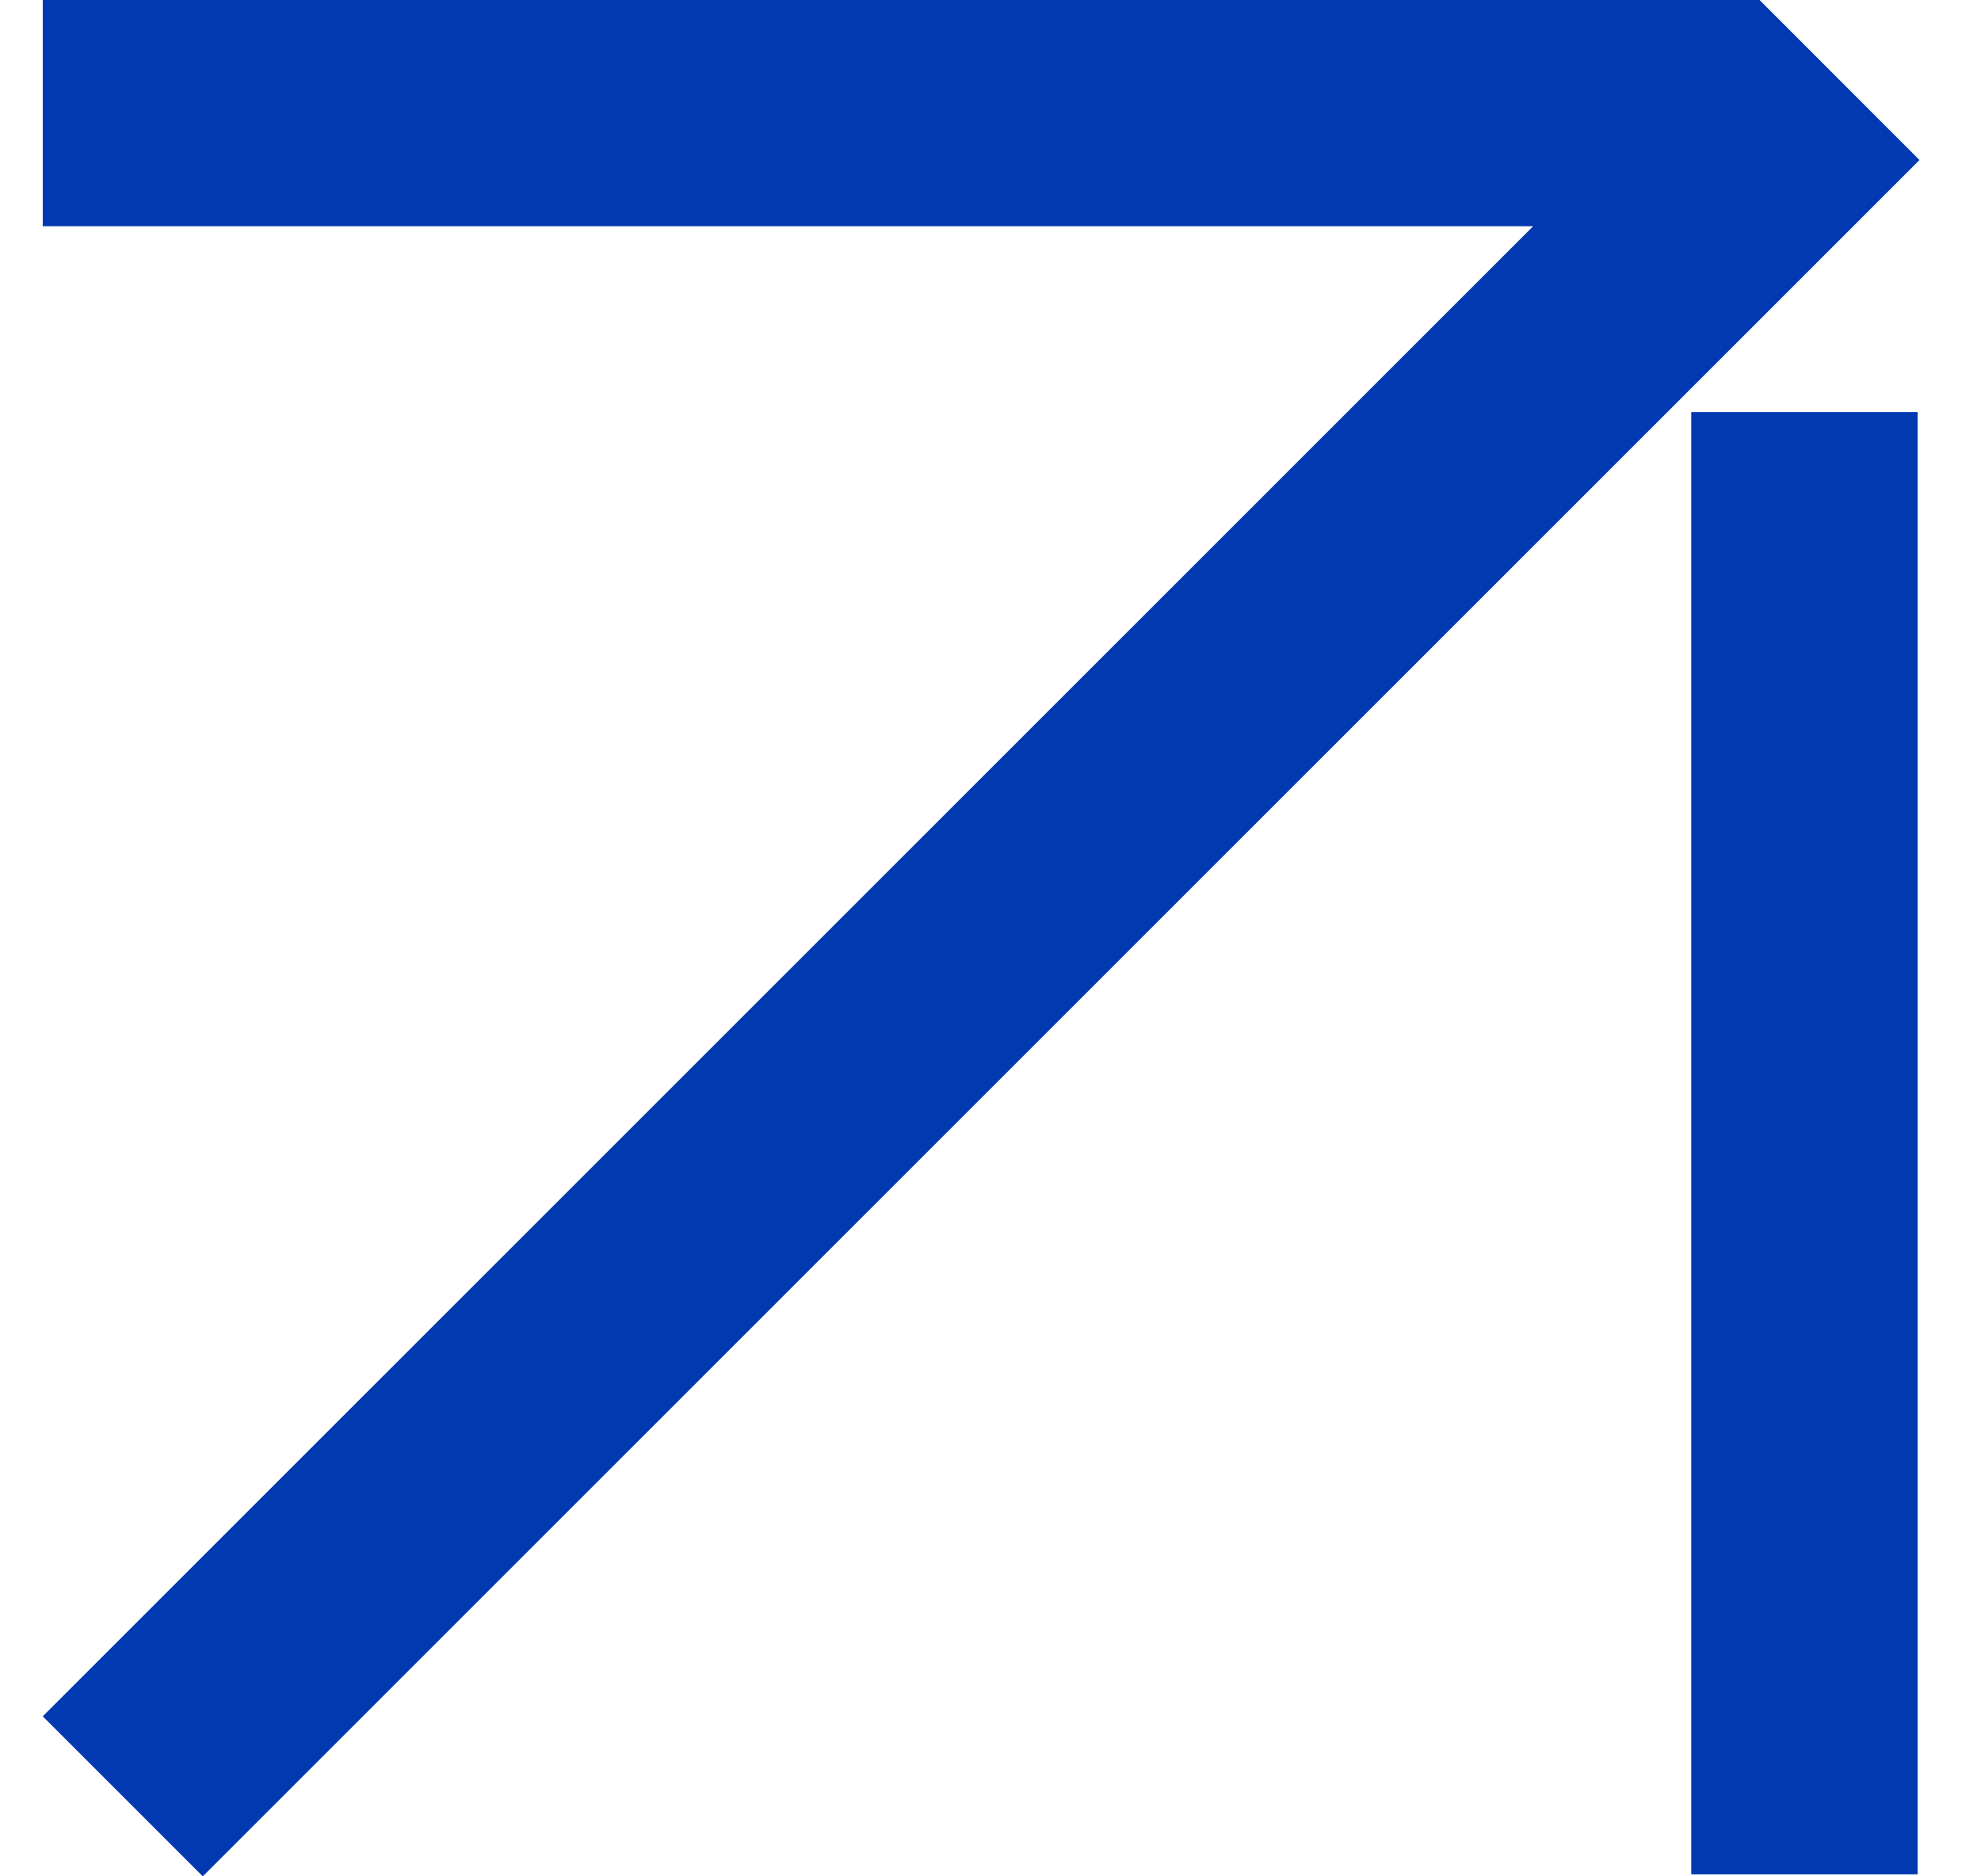<?xml version="1.0" encoding="UTF-8"?> <svg xmlns="http://www.w3.org/2000/svg" width="19" height="18" viewBox="0 0 19 18" fill="none"><g clip-path="url(#clip0_4003_1277)"><path fill-rule="evenodd" clip-rule="evenodd" d="M18.41 1.535L1.945 18L0.41 16.465L14.705 2.17H0.41L0.41 1.24567e-05L16.876 1.24177e-05L18.41 1.535ZM18.392 3.953V17.981H16.221V3.953H18.392Z" fill="#0139B0"></path></g><defs><clipPath id="clip0_4003_1277"><rect width="18" height="18" fill="white" transform="translate(0.41)"></rect></clipPath></defs></svg> 
